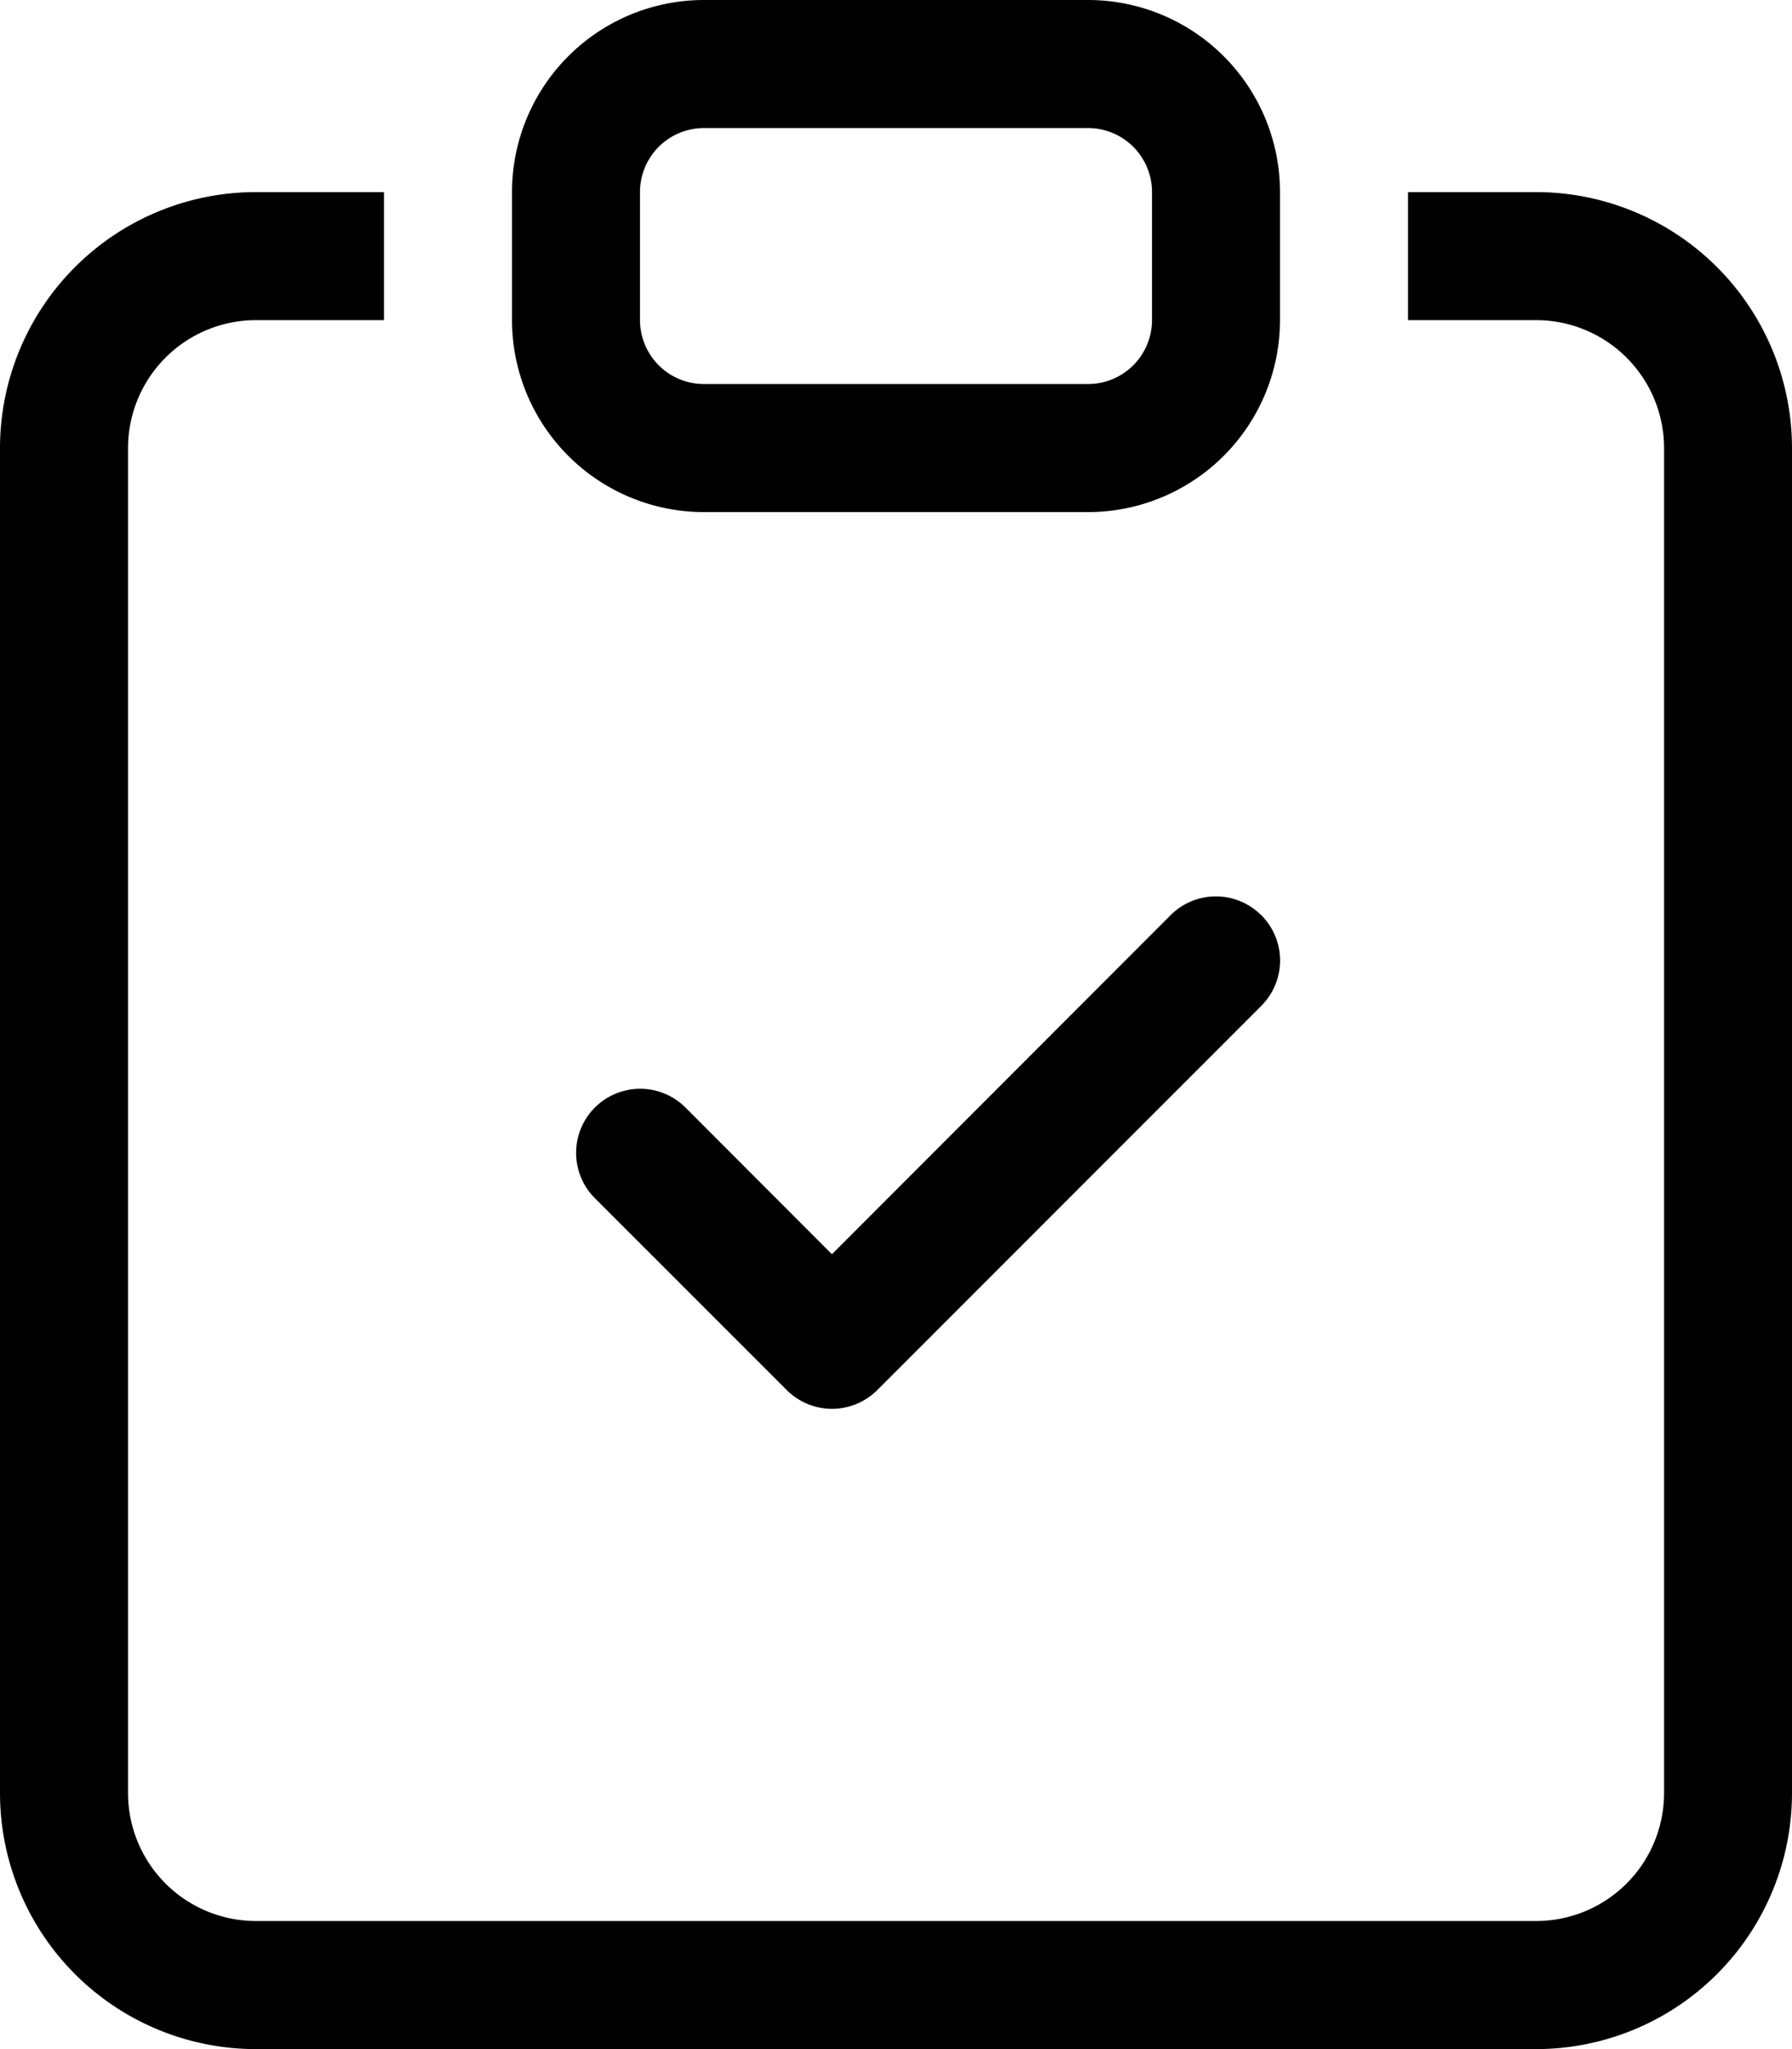 <?xml version="1.0" encoding="UTF-8"?> <svg xmlns="http://www.w3.org/2000/svg" width="35.86" height="40.983" viewBox="0 0 35.86 40.983"><g id="clipboard-check" transform="translate(-1)"><path id="Path_124" data-name="Path 124" d="M19.215,7.375a1.281,1.281,0,0,1,0,1.813l-7.684,7.684a1.281,1.281,0,0,1-1.813,0L5.875,13.031a1.282,1.282,0,0,1,1.813-1.813l2.935,2.938L17.4,7.375a1.281,1.281,0,0,1,1.813,0Z" transform="translate(7.025 10.929)" fill-rule="evenodd"></path><path id="Path_125" data-name="Path 125" d="M8.684,1.5H6.123A5.123,5.123,0,0,0,1,6.623V33.518a5.123,5.123,0,0,0,5.123,5.123H31.737a5.123,5.123,0,0,0,5.123-5.123V6.623A5.123,5.123,0,0,0,31.737,1.5H29.176V4.061h2.561A2.561,2.561,0,0,1,34.3,6.623V33.518a2.561,2.561,0,0,1-2.561,2.561H6.123a2.561,2.561,0,0,1-2.561-2.561V6.623A2.561,2.561,0,0,1,6.123,4.061H8.684Z" transform="translate(0 2.342)"></path><path id="Path_126" data-name="Path 126" d="M16.526,2.561a1.281,1.281,0,0,1,1.281,1.281V6.4a1.281,1.281,0,0,1-1.281,1.281H8.842A1.281,1.281,0,0,1,7.561,6.4V3.842A1.281,1.281,0,0,1,8.842,2.561ZM8.842,0A3.842,3.842,0,0,0,5,3.842V6.4a3.842,3.842,0,0,0,3.842,3.842h7.684A3.842,3.842,0,0,0,20.368,6.4V3.842A3.842,3.842,0,0,0,16.526,0Z" transform="translate(6.246)"></path></g></svg> 
